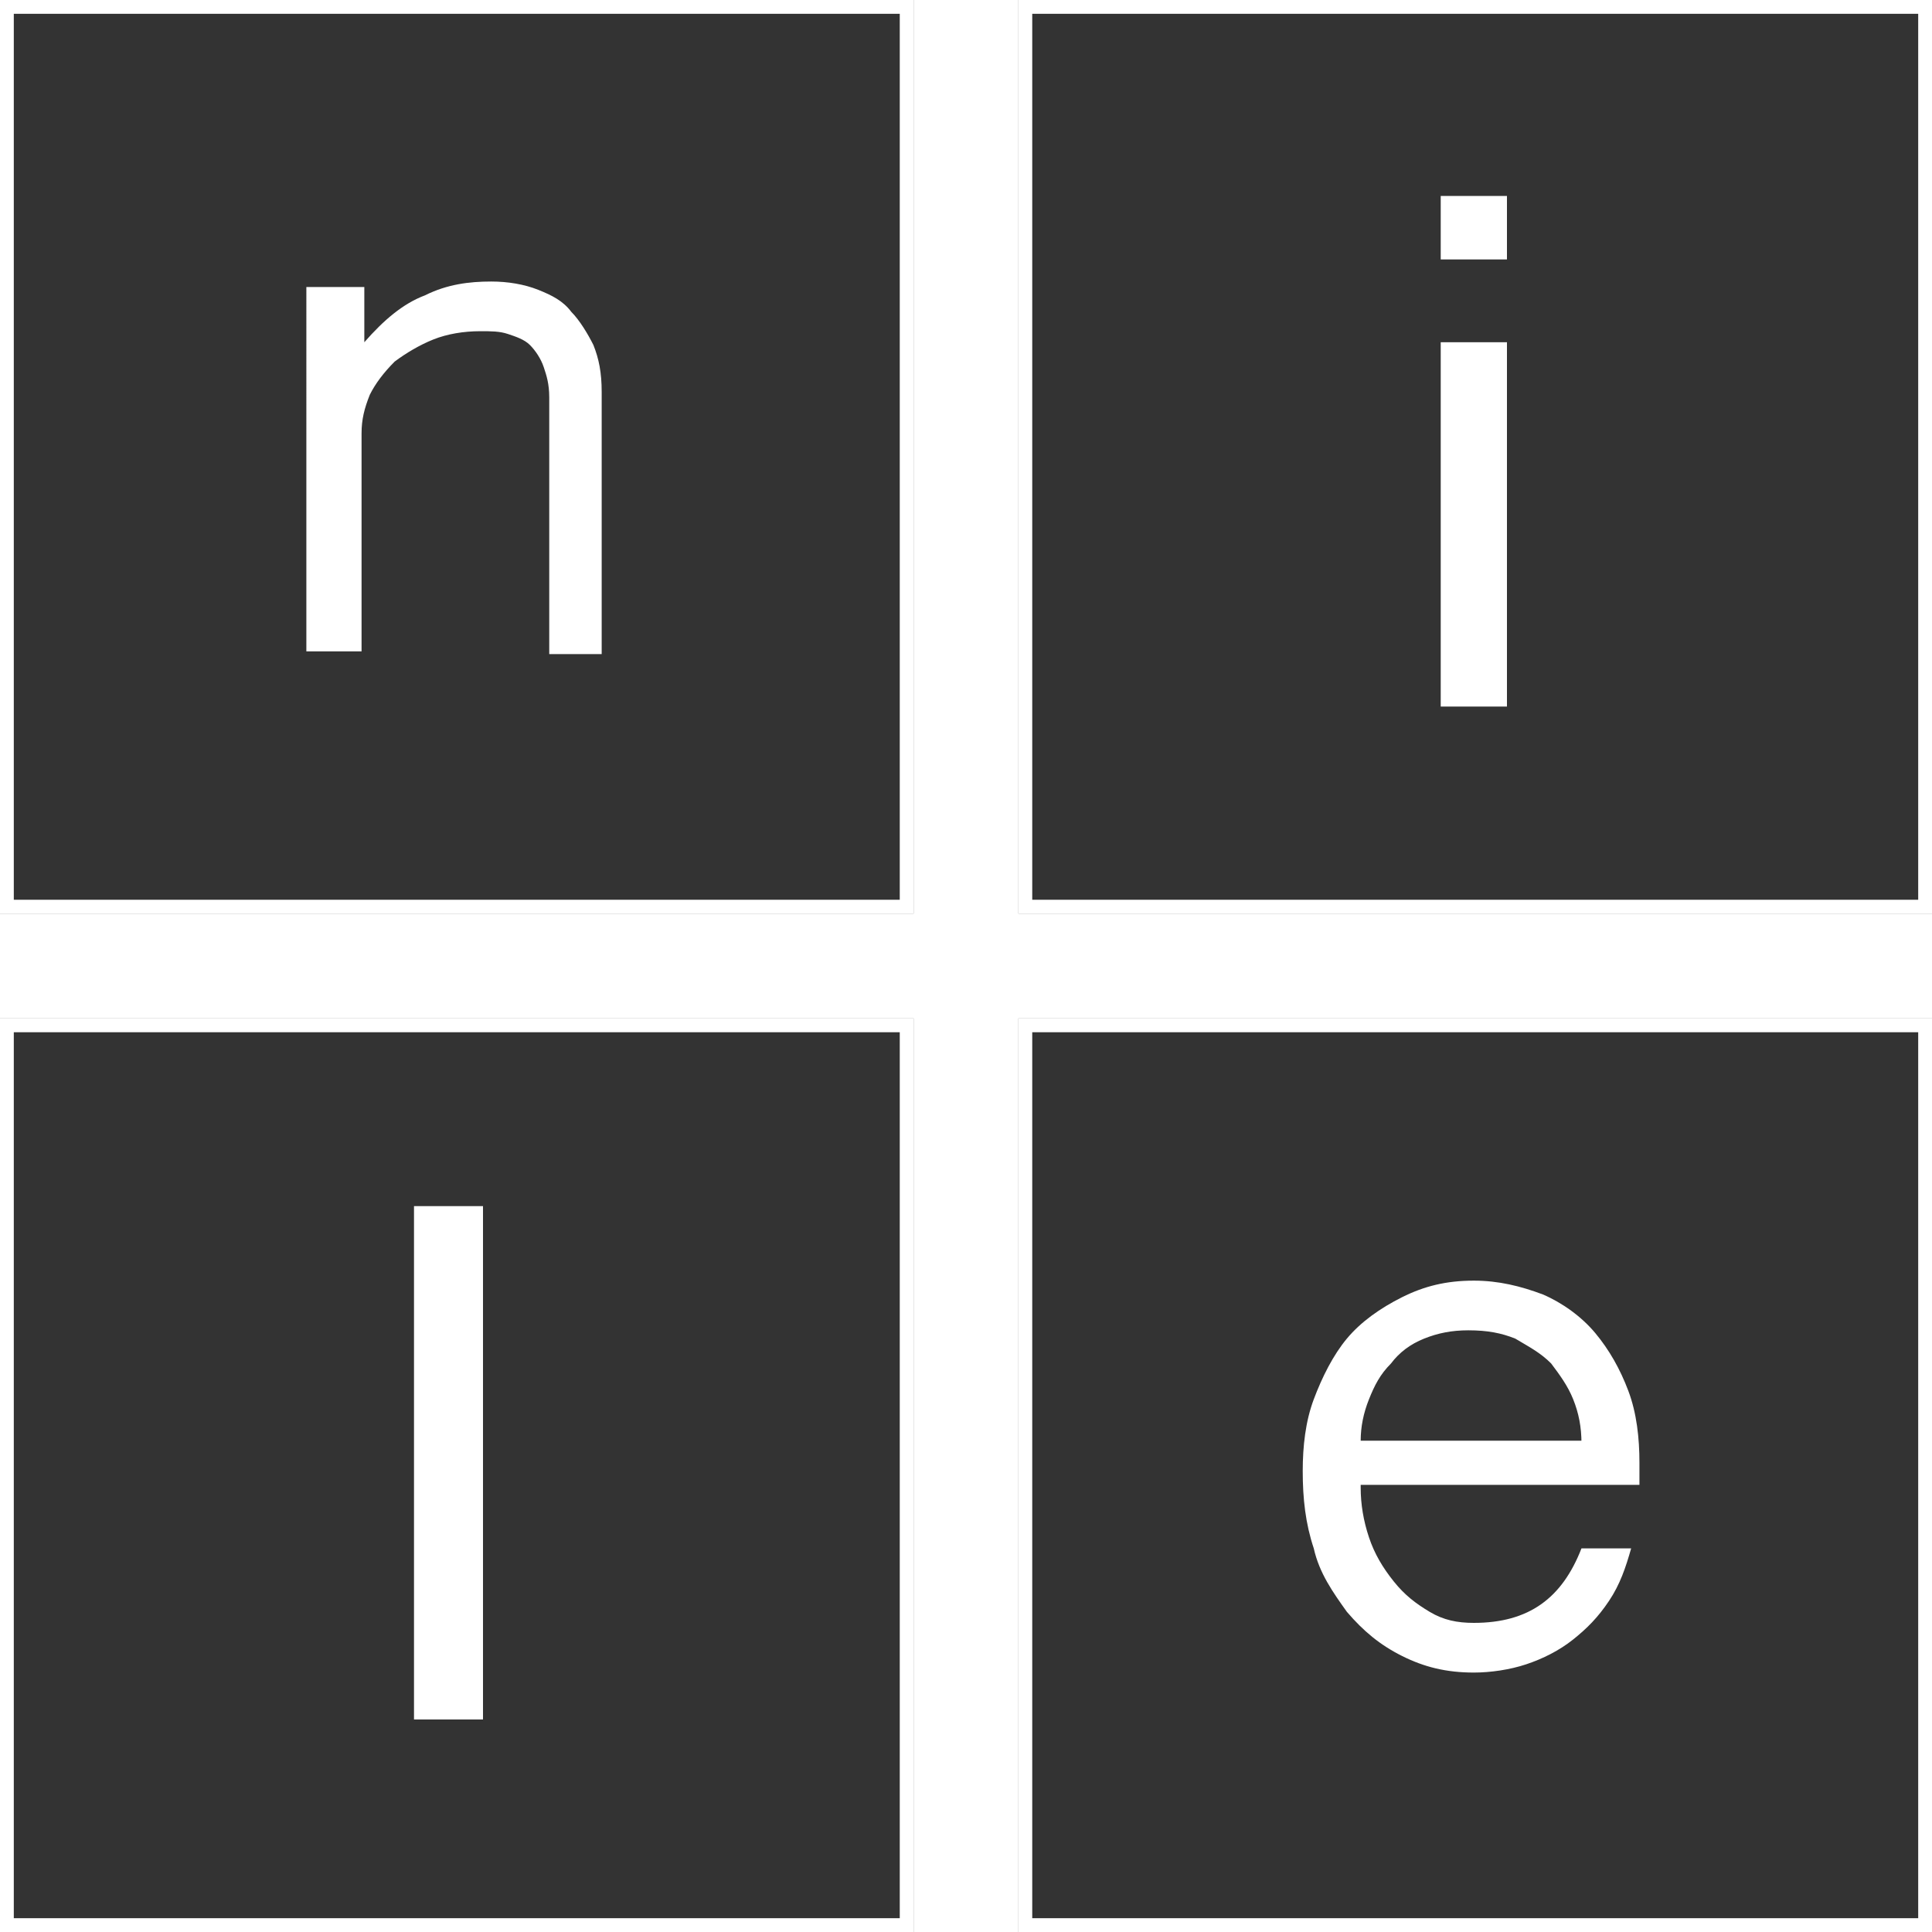 <?xml version="1.0" encoding="utf-8"?>
<!-- Generator: Adobe Illustrator 22.1.0, SVG Export Plug-In . SVG Version: 6.00 Build 0)  -->
<svg version="1.1" id="Calque_1" xmlns="http://www.w3.org/2000/svg" xmlns:xlink="http://www.w3.org/1999/xlink" x="0px" y="0px"
	 viewBox="0 0 70 70" style="enable-background:new 0 0 70 70;" xml:space="preserve">
<rect x="0" y="0" width="70" height="70" fill="#333333" stroke="none"/>
<style type="text/css">
	.st0{fill:#FFFFFF;}
</style>
<g>
	<g>
		<path class="st0" d="M32.6,0.5v32.1H0.5V0.5H32.6 M33.1,0H0v33.1h33.1V0L33.1,0z"/>
	</g>
	<g>
		<path class="st0" d="M32.6,37.4v32.1H0.5V37.4H32.6 M33.1,36.9H0V70h33.1V36.9L33.1,36.9z"/>
	</g>
	<g>
		<path class="st0" d="M69.5,0.5v32.1H37.4V0.5H69.5 M70,0H36.9v33.1H70V0L70,0z"/>
	</g>
	<g>
		<path class="st0" d="M69.5,37.4v32.1H37.4V37.4H69.5 M70,36.9H36.9V70H70V36.9L70,36.9z"/>
	</g>
	<g>
		<path class="st0" d="M11.2,10.4h2v2c0.7-0.8,1.4-1.4,2.2-1.7c0.8-0.4,1.6-0.5,2.4-0.5c0.6,0,1.2,0.1,1.7,0.3
			c0.5,0.2,0.9,0.4,1.2,0.8c0.3,0.3,0.6,0.8,0.8,1.2c0.2,0.5,0.3,1,0.3,1.7v9.5h-1.9v-9.3c0-0.5-0.1-0.8-0.2-1.1
			c-0.1-0.3-0.3-0.6-0.5-0.8c-0.2-0.2-0.5-0.3-0.8-0.4c-0.3-0.1-0.6-0.1-1-0.1c-0.6,0-1.2,0.1-1.7,0.3c-0.5,0.2-1,0.5-1.4,0.8
			c-0.4,0.4-0.7,0.8-0.9,1.2c-0.2,0.5-0.3,0.9-0.3,1.4v7.9h-2V10.4z"/>
	</g>
	<g>
		<path class="st0" d="M54.6,7.1v2.3h-2.4V7.1H54.6z M54.6,12.4v13.2h-2.4V12.4H54.6z"/>
	</g>
	<g>
		<path class="st0" d="M49.3,53.9c0,0.6,0.1,1.2,0.3,1.8c0.2,0.6,0.5,1.1,0.9,1.6c0.4,0.5,0.8,0.8,1.3,1.1c0.5,0.3,1,0.4,1.6,0.4
			c2,0,3.2-0.9,3.9-2.7h1.8c-0.2,0.7-0.4,1.3-0.8,1.9c-0.4,0.6-0.8,1-1.3,1.4c-0.5,0.4-1.1,0.7-1.7,0.9c-0.6,0.2-1.3,0.3-1.9,0.3
			c-1,0-1.8-0.2-2.6-0.6c-0.8-0.4-1.4-0.9-2-1.6c-0.5-0.7-1-1.4-1.2-2.3c-0.3-0.9-0.4-1.8-0.4-2.8c0-0.9,0.1-1.8,0.4-2.6
			c0.3-0.8,0.7-1.6,1.2-2.2c0.5-0.6,1.2-1.1,2-1.5c0.8-0.4,1.6-0.6,2.6-0.6c0.9,0,1.7,0.2,2.5,0.5c0.7,0.3,1.4,0.8,1.9,1.4
			c0.5,0.6,0.9,1.3,1.2,2.1c0.3,0.8,0.4,1.7,0.4,2.6v0.8H49.3z M57.3,52.3c0-0.6-0.1-1.1-0.3-1.6c-0.2-0.5-0.5-0.9-0.8-1.3
			c-0.4-0.4-0.8-0.6-1.3-0.9c-0.5-0.2-1-0.3-1.7-0.3c-0.6,0-1.1,0.1-1.6,0.3c-0.5,0.2-0.9,0.5-1.2,0.9c-0.4,0.4-0.6,0.8-0.8,1.3
			c-0.2,0.5-0.3,1-0.3,1.5H57.3z"/>
	</g>
	<g>
		<path class="st0" d="M17.5,43.7v18.6H15V43.7H17.5z"/>
	</g>
	<rect y="33.1" class="st0" width="70" height="3.8"/>
	<rect x="33.1" y="0" class="st0" width="3.8" height="70"/>
</g>
</svg>
